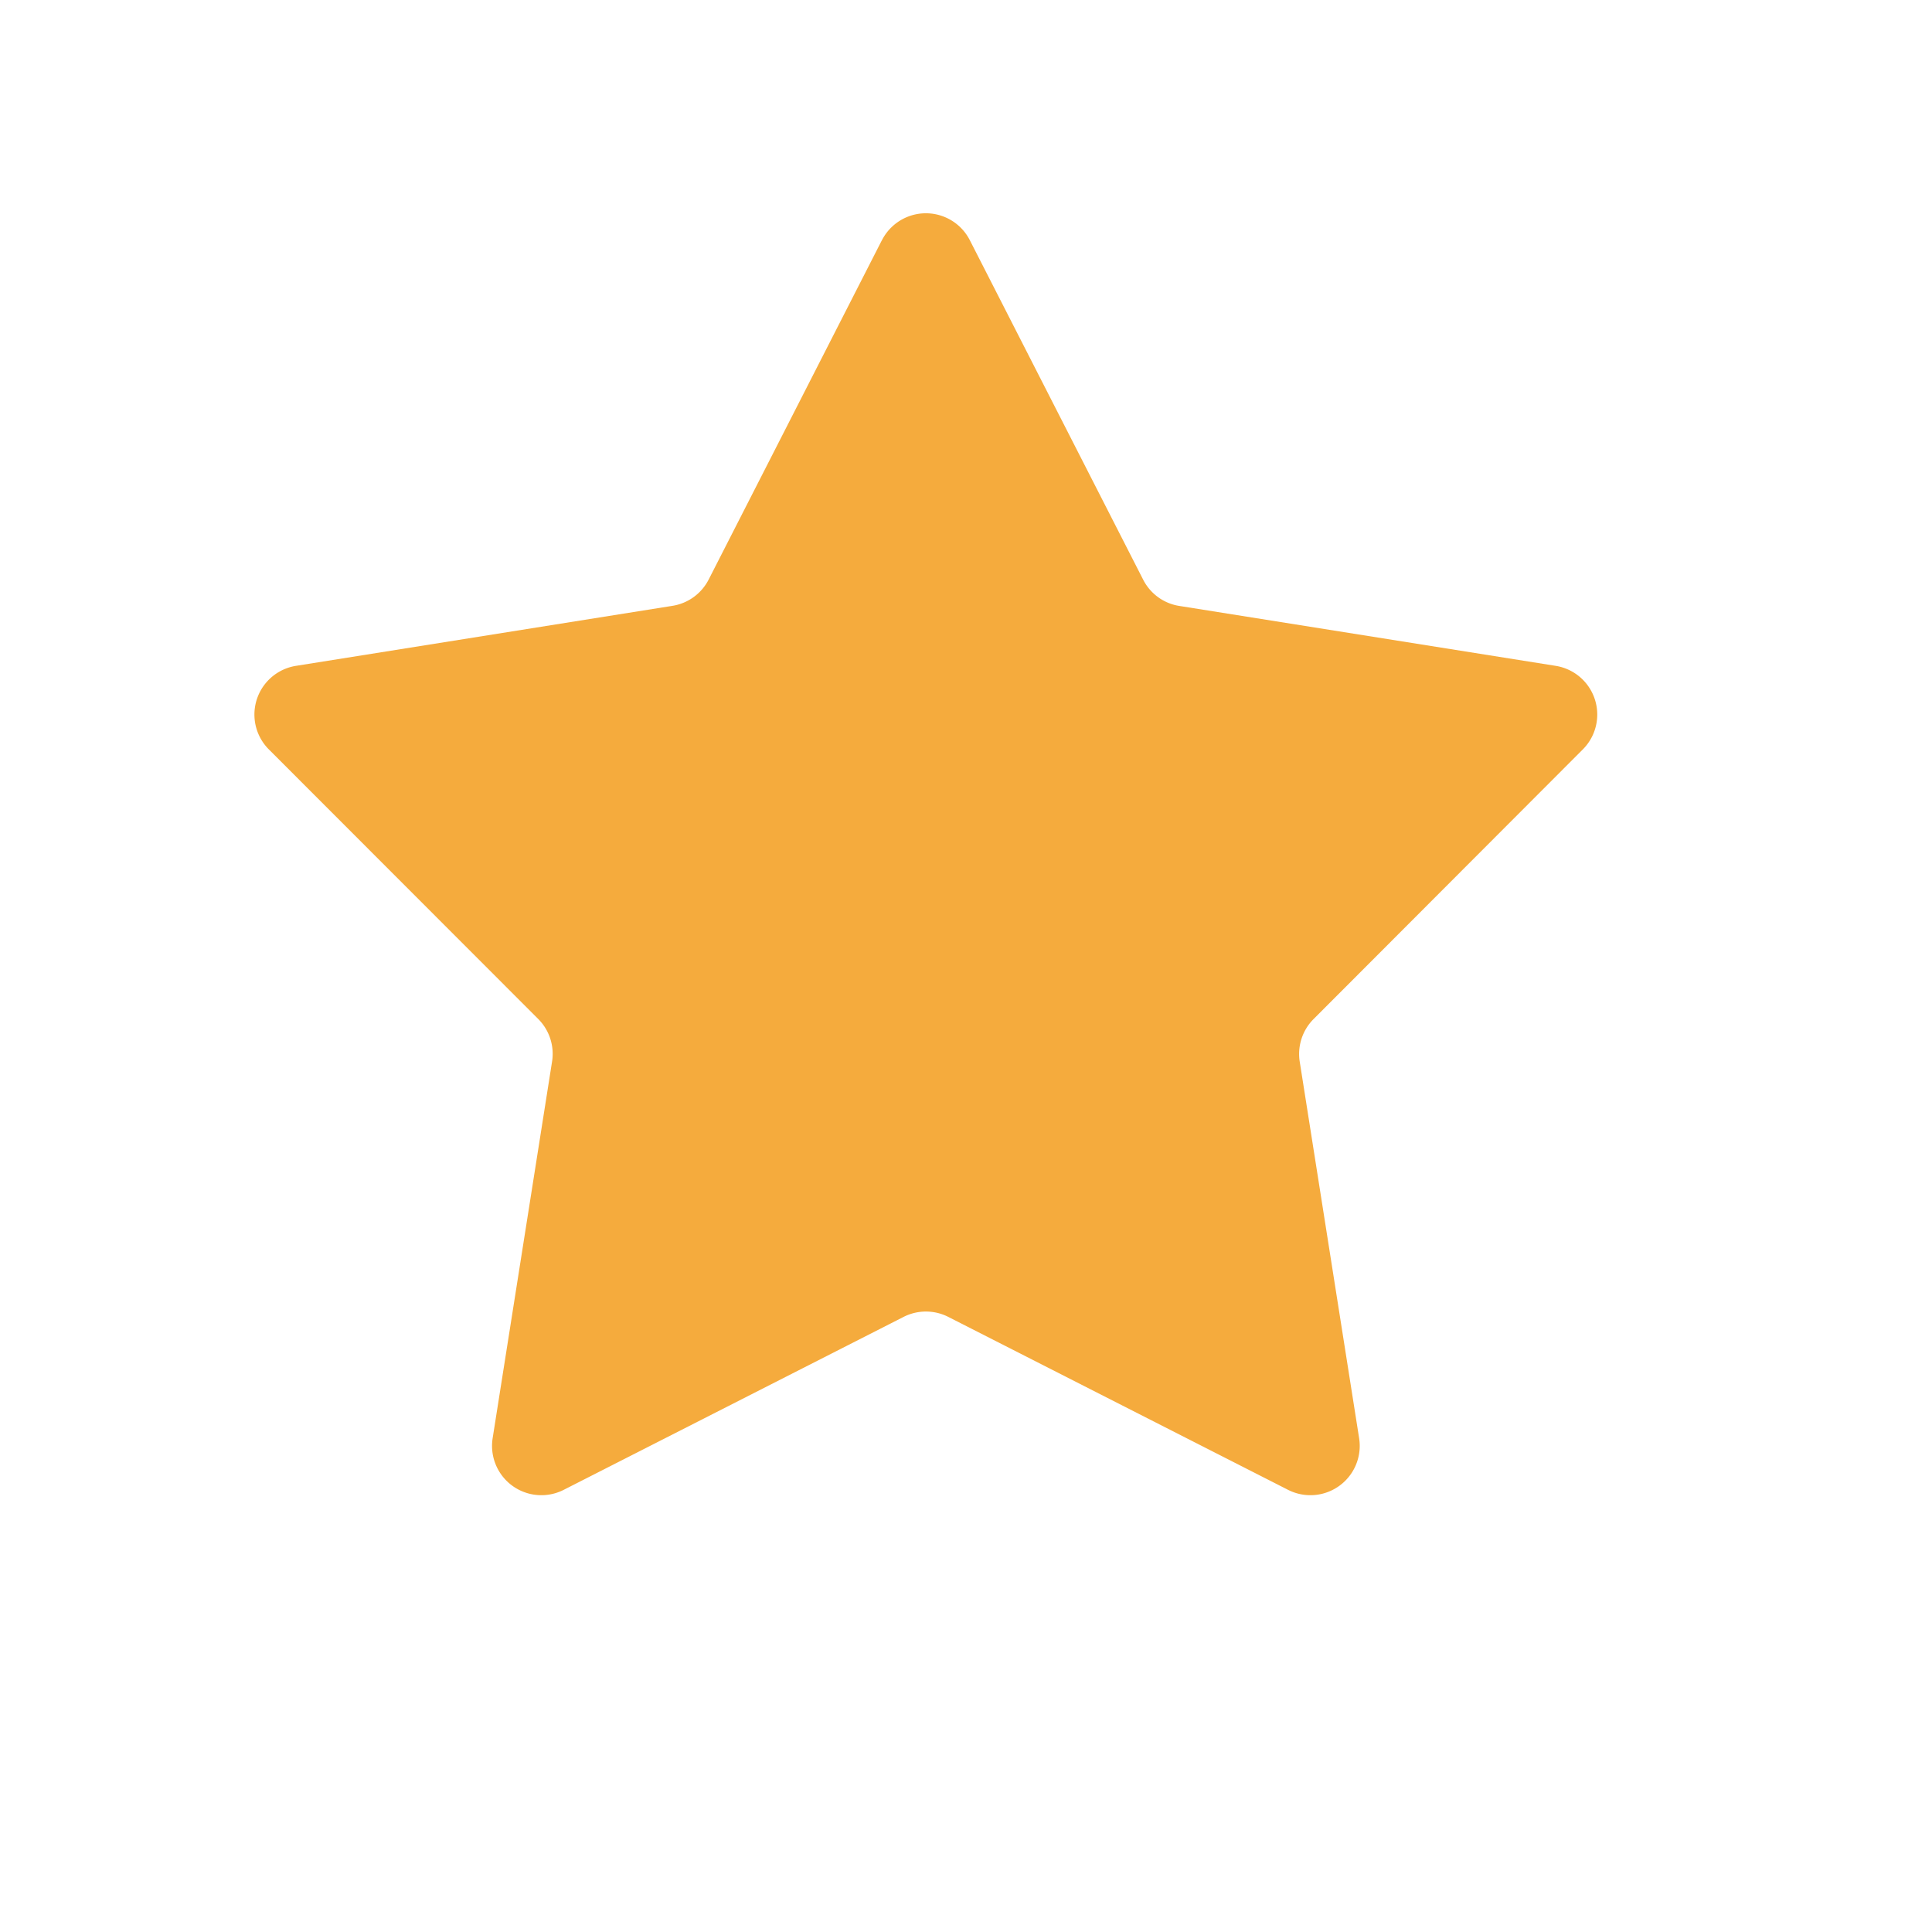 <svg width="19" height="19" fill="none" xmlns="http://www.w3.org/2000/svg"><path d="M8.673 2.363a.485.485 0 01.865 0L11.242 5.7c.07.138.202.235.356.259l3.7.589a.485.485 0 01.268.822l-2.648 2.652a.486.486 0 00-.136.419l.584 3.702a.485.485 0 01-.7.508l-3.34-1.7a.485.485 0 00-.44 0l-3.341 1.7a.485.485 0 01-.7-.508l.584-3.702a.485.485 0 00-.136-.42l-2.648-2.65a.485.485 0 01.267-.823l3.701-.59a.485.485 0 00.356-.258l1.704-3.338z" fill="#F5AB3D"/></svg>